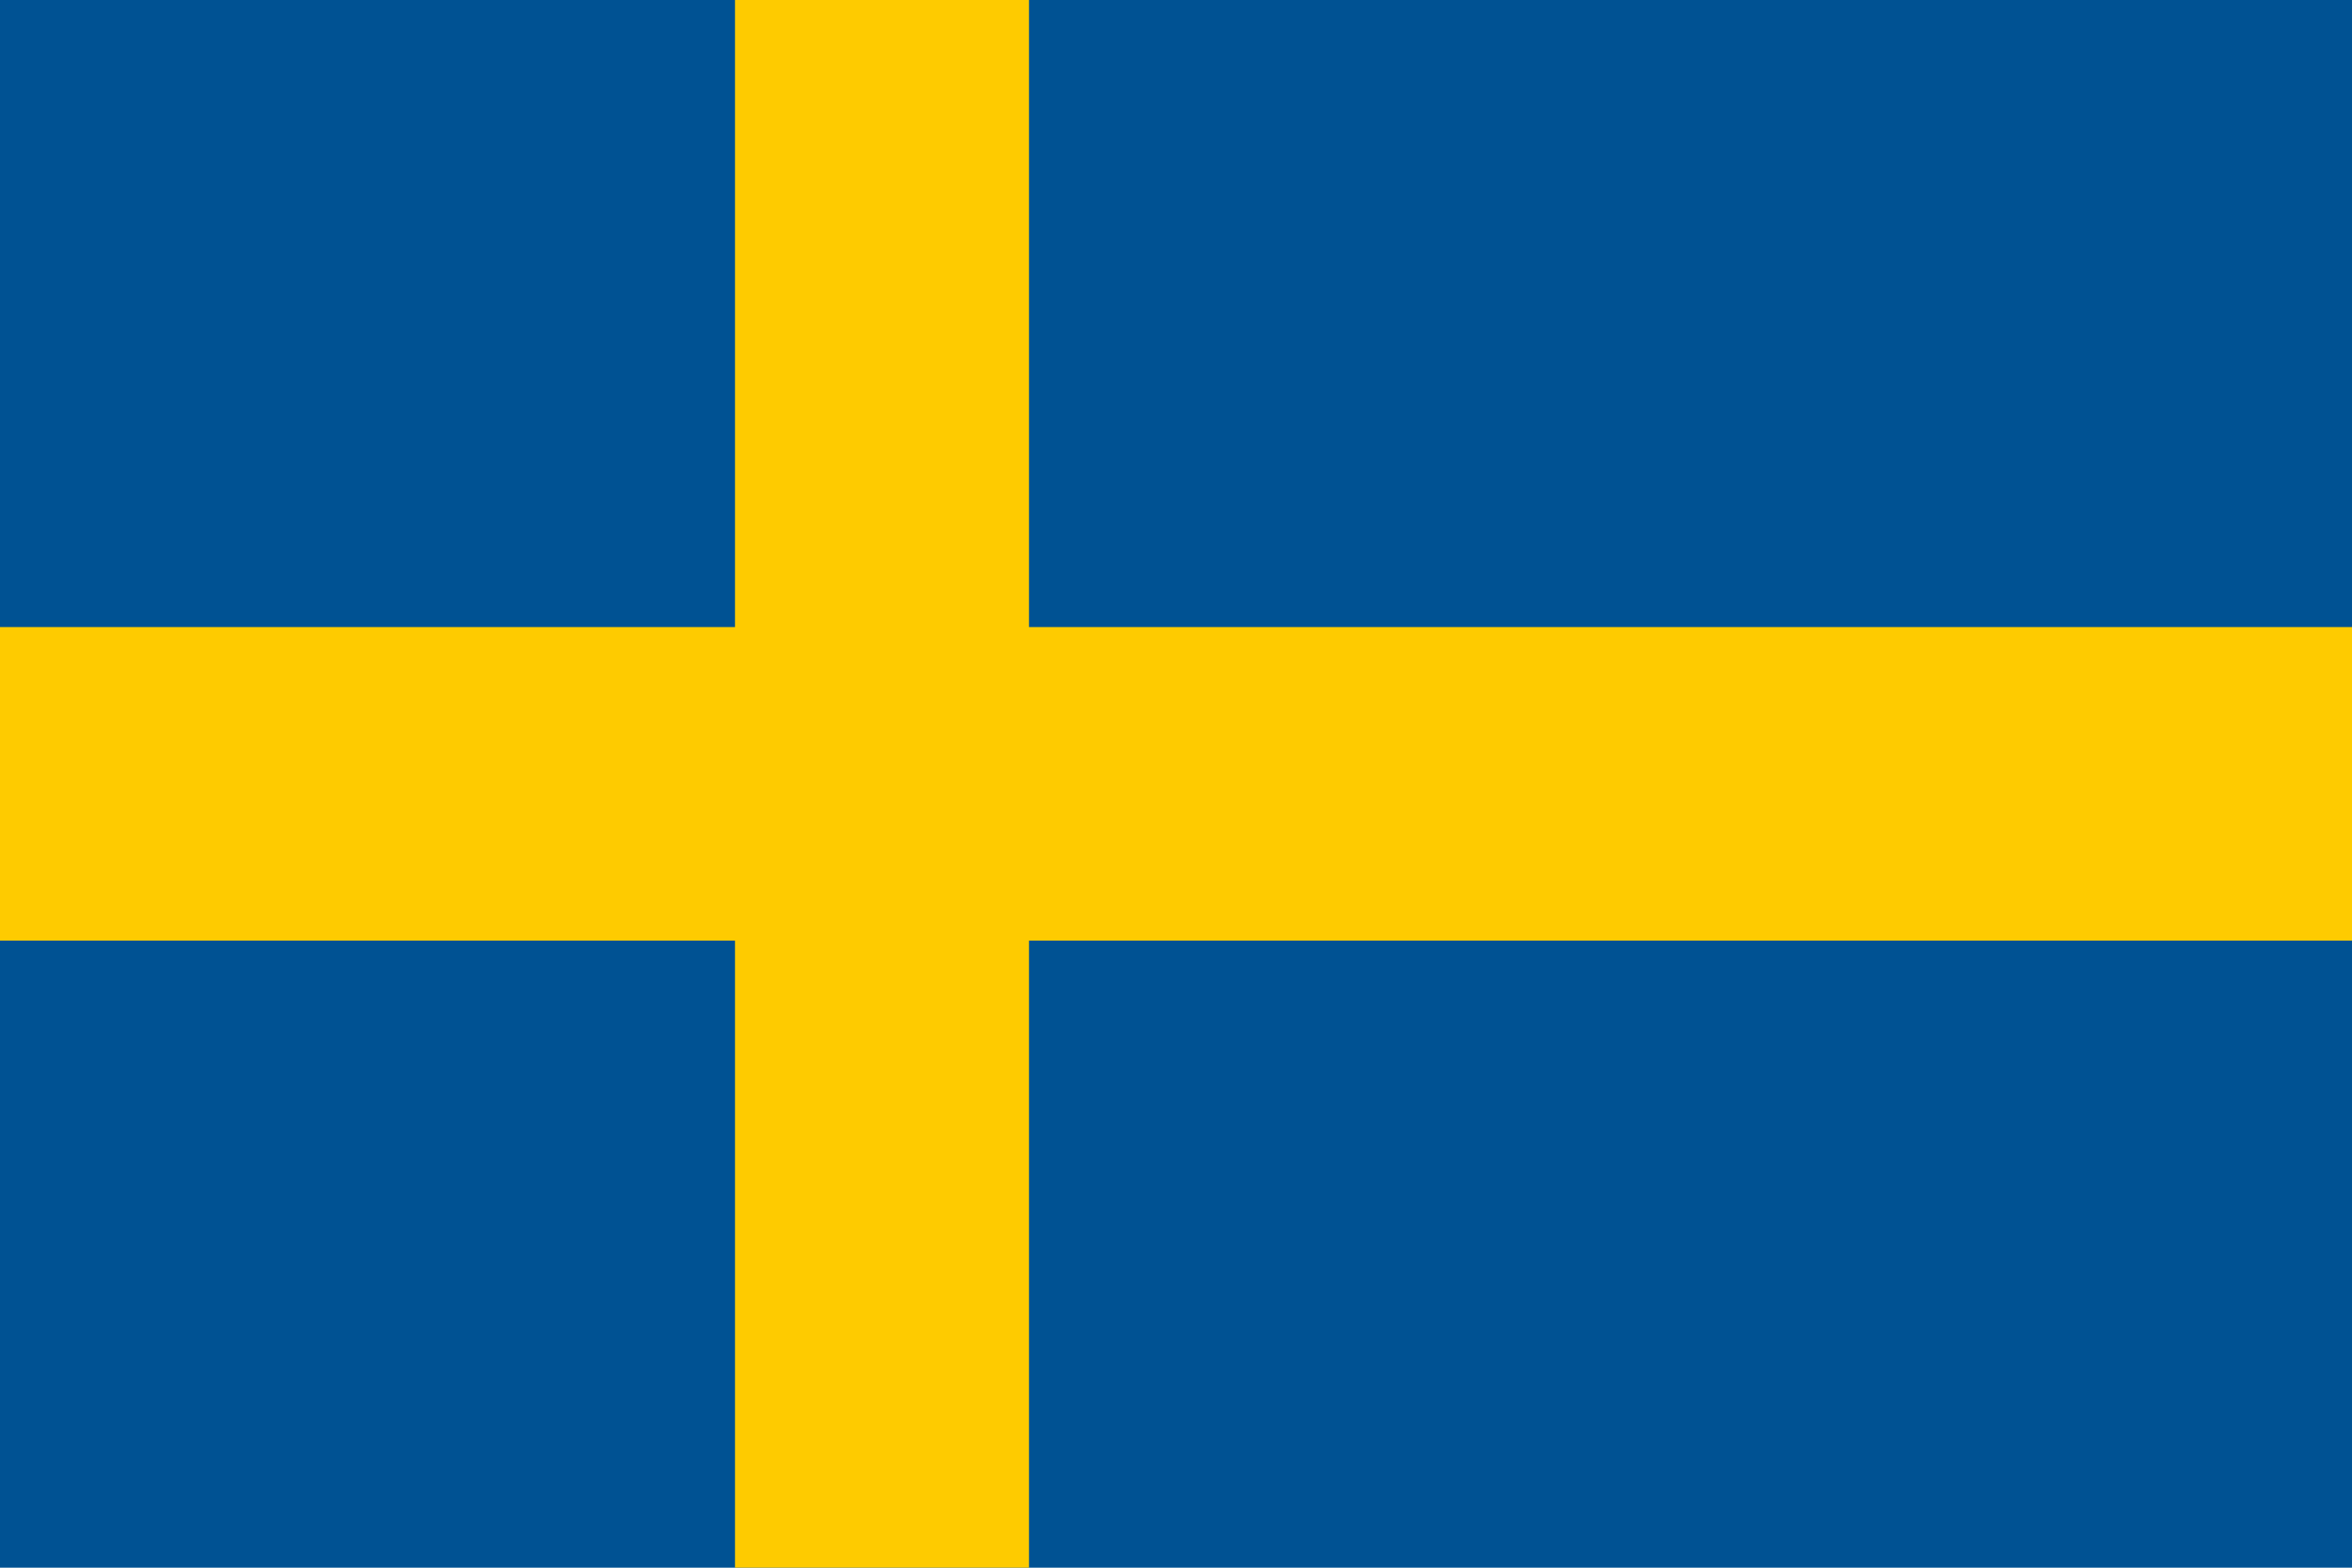 <svg xmlns="http://www.w3.org/2000/svg" xmlns:xlink="http://www.w3.org/1999/xlink" width="900px" height="600px" viewBox="0 0 900 600"><g id="surface1"><rect x="0" y="0" width="900" height="600" style="fill:rgb(0%,32.157%,57.647%);fill-opacity:1;stroke:none;"></rect><path style="fill-rule:nonzero;fill:rgb(0%,0%,0%);fill-opacity:1;stroke-width:1;stroke-linecap:butt;stroke-linejoin:miter;stroke:rgb(99.608%,79.608%,0%);stroke-opacity:1;stroke-miterlimit:4;" d="M 0 2.5 L 8 2.5 M 3 0 L 3 5 " transform="matrix(112.5,0,0,120,0,0)"></path></g></svg>